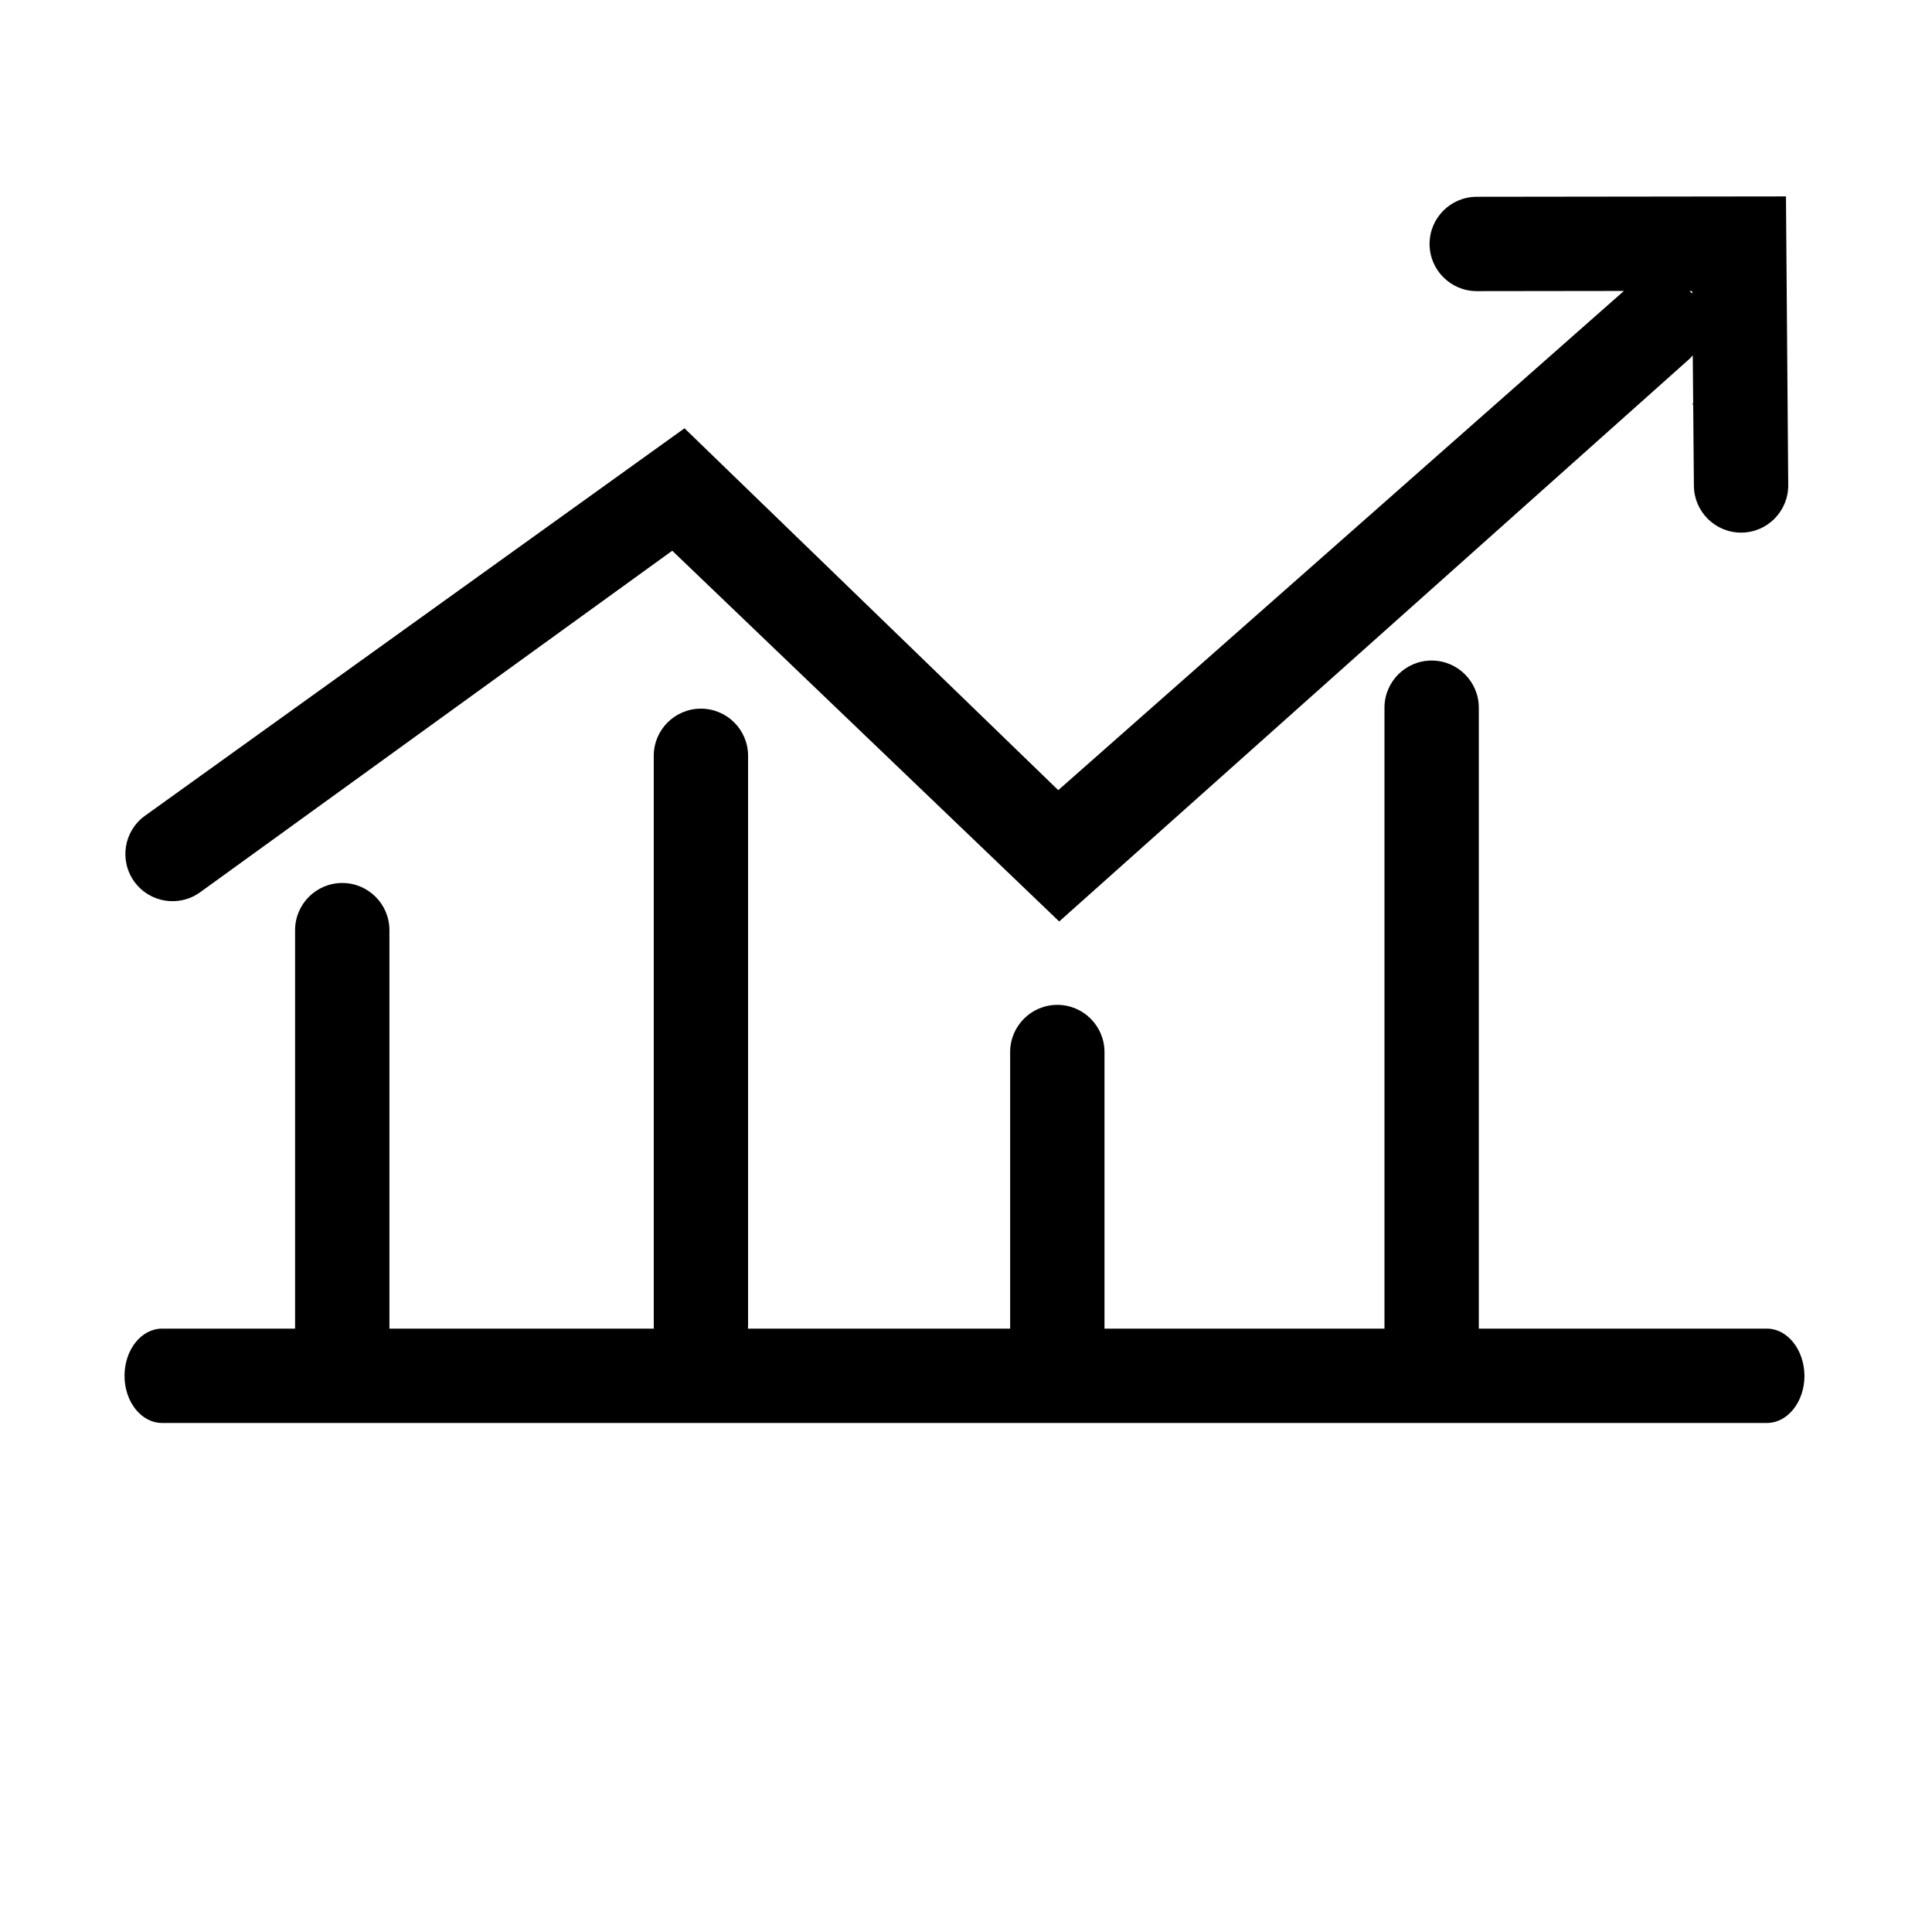 <?xml version="1.0" standalone="no"?><!DOCTYPE svg PUBLIC "-//W3C//DTD SVG 1.1//EN" "http://www.w3.org/Graphics/SVG/1.1/DTD/svg11.dtd"><svg t="1589438675060" class="icon" viewBox="0 0 1024 1024" version="1.1" xmlns="http://www.w3.org/2000/svg" p-id="4523" xmlns:xlink="http://www.w3.org/1999/xlink" width="200" height="200"><defs><style type="text/css"></style></defs><path d="M898.2 215.3v-1.4h-1.4l0.4 0.4c0.4 0.3 0.7 0.6 1 1zM106.1 472.9l250.2-181 205.1 196.5L895.7 190c0.5-0.5 1-1.1 1.5-1.7l0.6 69.2c0.1 13.7 11.3 24.8 25 24.8h0.2c13.8-0.1 24.9-11.4 24.8-25.2l-1.2-153-163.9 0.2c-13.8 0-25 11.2-25 25s11.2 25 25 25l78-0.1-0.1 0.1-299.7 264.5L362.8 227l-286 205.4c-11.2 8.1-13.7 23.7-5.6 34.9s23.7 13.7 34.9 5.6z m790.8-318.6v1.4c-0.3-0.4-0.6-0.7-1-1l-0.4-0.4h1.4zM936.5 704.2H783.8V375.1c0-13.8-11.2-25-25-25s-25 11.2-25 25v329.1H585.4V557.6c0-13.8-11.2-25-25-25s-25 11.2-25 25v146.6h-139c0-0.5 0.1-1 0.1-1.5V400.6c0-13.8-11.2-25-25-25s-25 11.2-25 25v302.1c0 0.5 0 1 0.1 1.5H206.4V493c0-13.8-11.2-25-25-25s-25 11.2-25 25v211.2H85.9c-11 0-19.9 11.2-19.9 25s8.9 25 19.9 25h850.6c11 0 19.9-11.2 19.9-25-0.1-13.8-9-25-19.9-25z" p-id="4524"></path></svg>